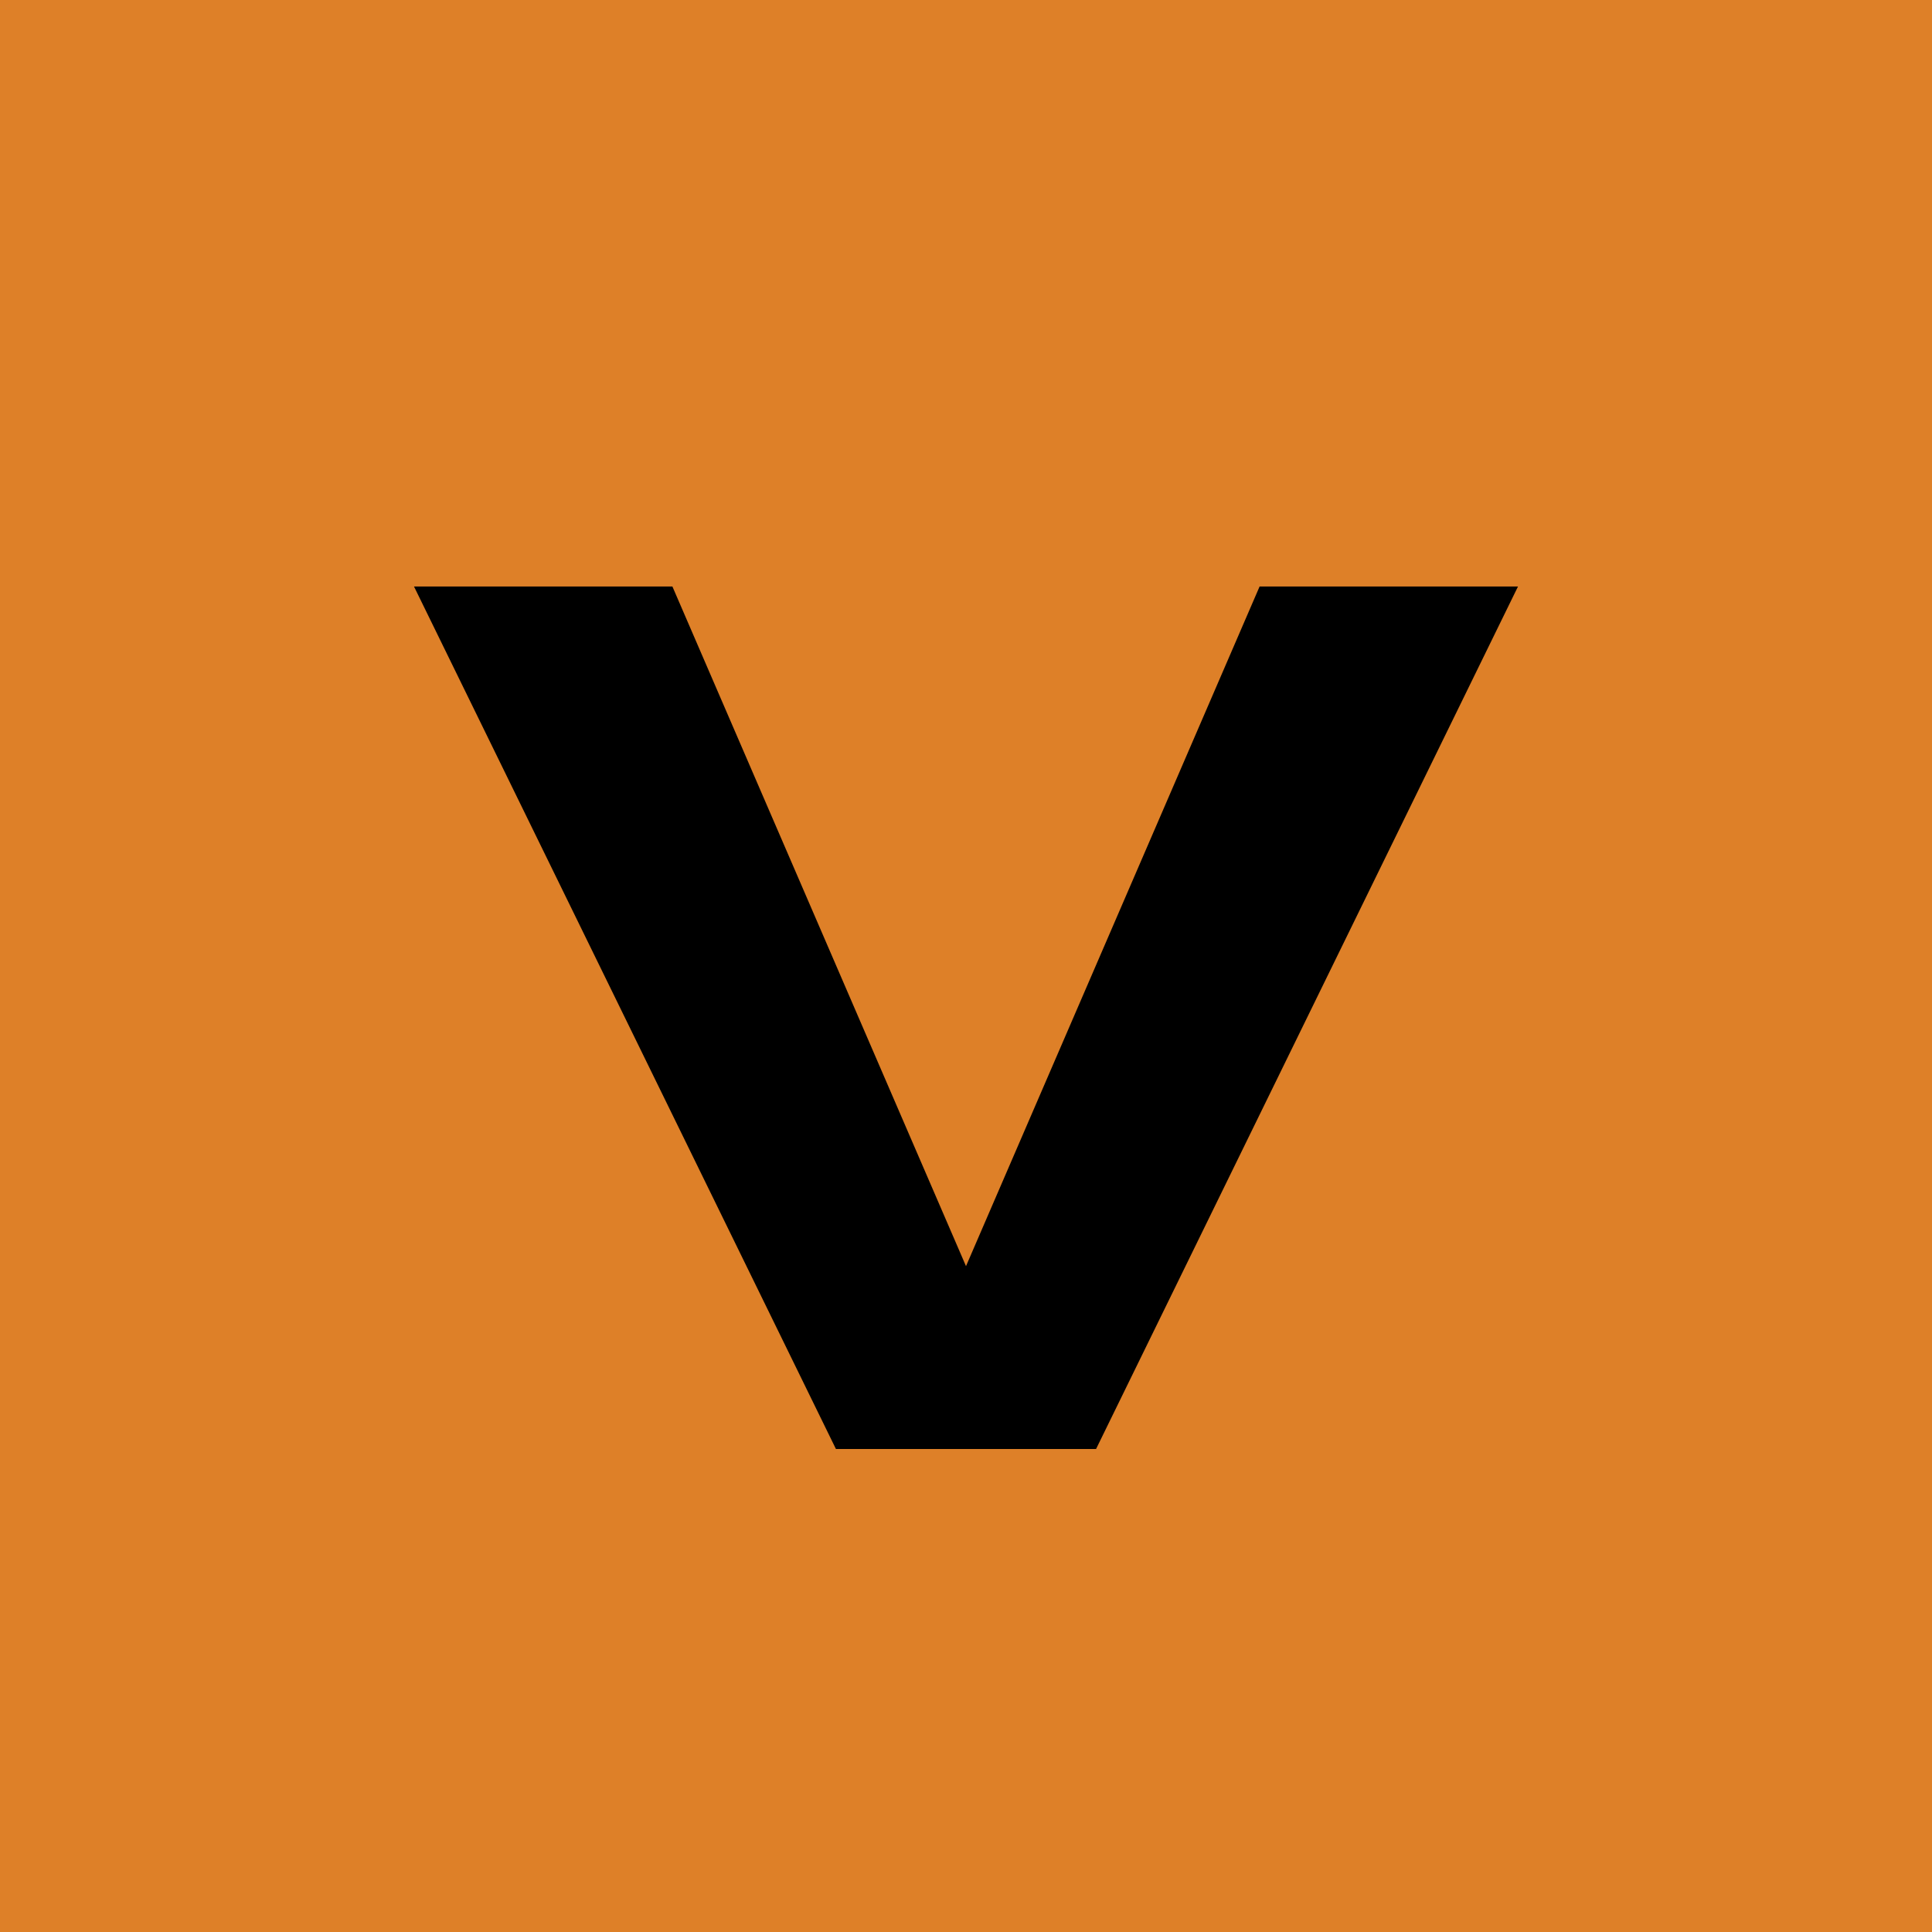 <!-- by TradingView --><svg width="56" height="56" viewBox="0 0 56 56" xmlns="http://www.w3.org/2000/svg"><path fill="#DE8028" d="M0 0h56v56H0z"/><path d="M44 17h-7.49L28 36.7 19.49 17H12l12.23 25H31.77L44 17Z"/></svg>